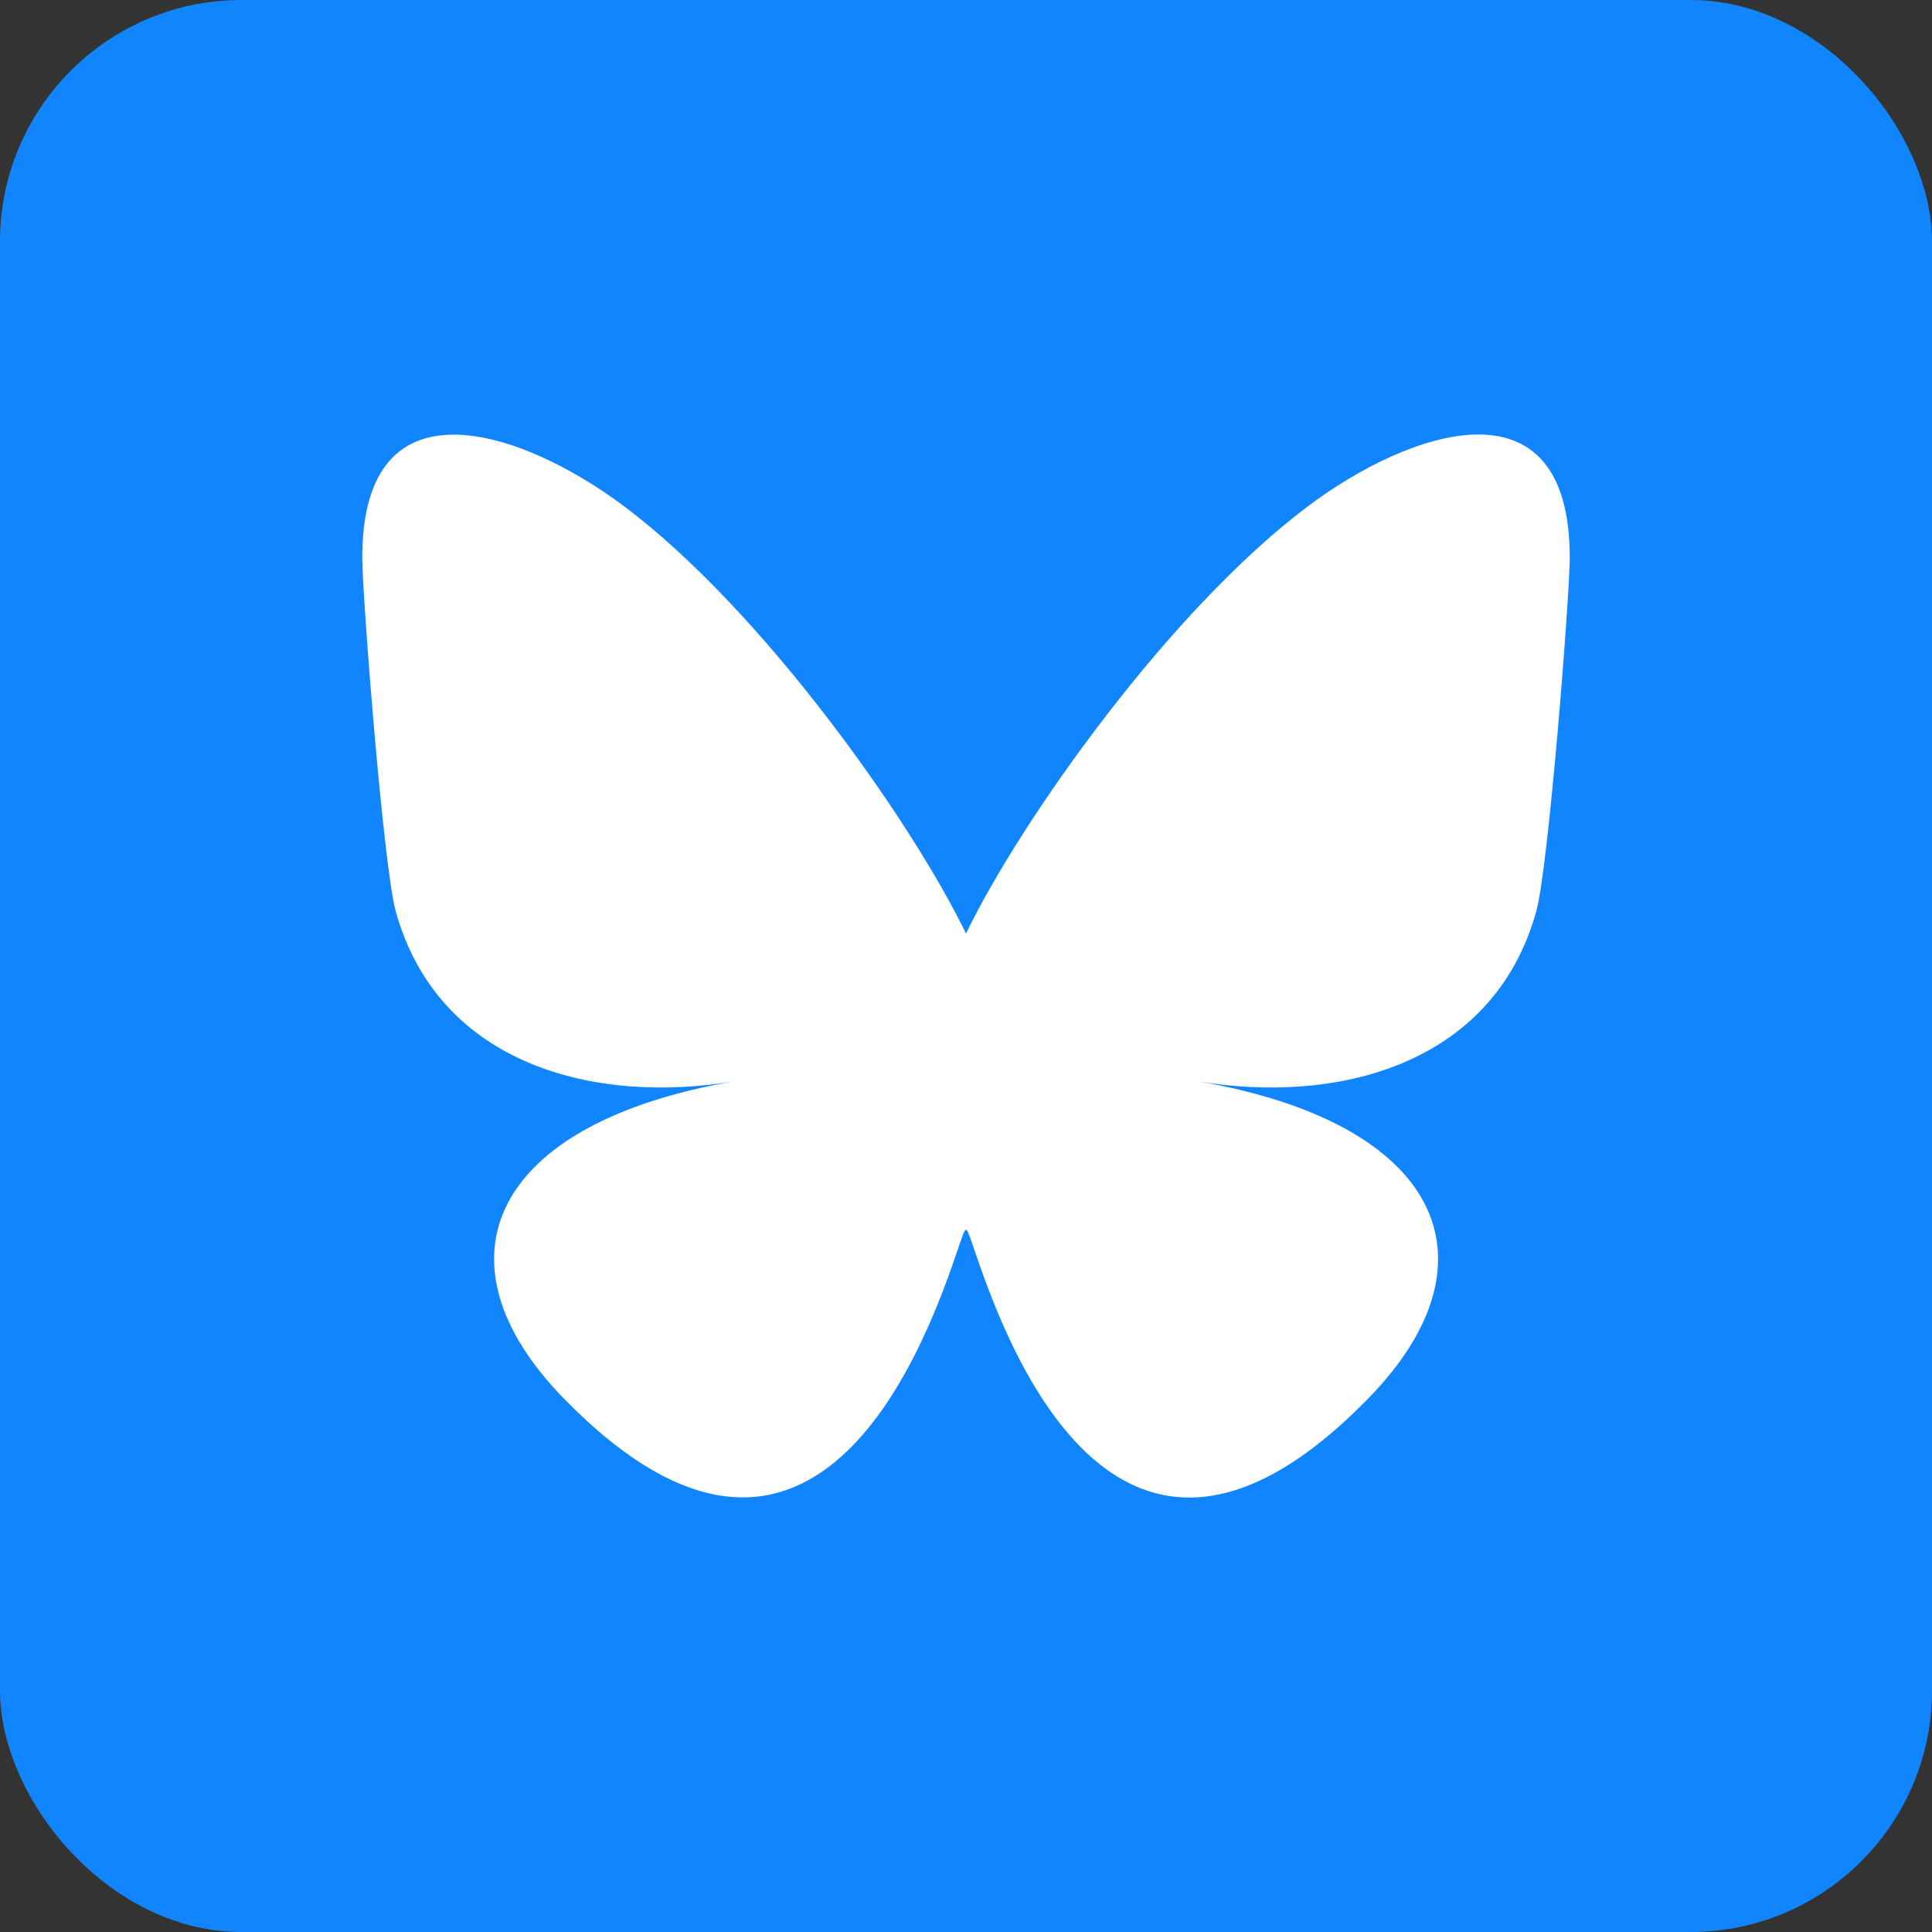<svg
        xmlns="http://www.w3.org/2000/svg"
        viewBox="0 0 512 512"
        aria-label="Bluesky logo"
        role="img"
        width="31"
        height="31"
>
  <rect x="0" y="0" width="512" height="512" fill="#333333" stroke="none"/>
  <style>
    .bg { fill: #1185FE }
    .logo { fill: #FFF }
  </style>
  <rect class="bg" width="100%" height="100%" rx="64"/>
  <path
          class="logo"
          transform="translate(32, 0)"
          d="M224 247.4c14.5-30 54-85.8 90.7-113.3 26.5-19.9 69.3-35.2 69.3 13.7 0 9.8-5.6 82.1-8.9 93.8-11.4
    40.8-53 51.2-90 44.9 64.7 11 81.2 47.5 45.6 84-67.5 69.3-97-17.4-104.6-39.6l-.3-.9c-.9-2.6-1.4-4.1-1.8-4.1s-.9
    1.5-1.8 4.1l-.3.9c-7.6 22.2-37.1 108.8-104.6 39.6-35.5-36.5-19.1-73 45.6-84-37 6.3-78.6-4.1-90-44.9-3.3-11.7-8.9-84-8.9-93.8
    0-48.9 42.9-33.5 69.3-13.7 36.7 27.5 76.2 83.4 90.7 113.3"
  />
</svg>
